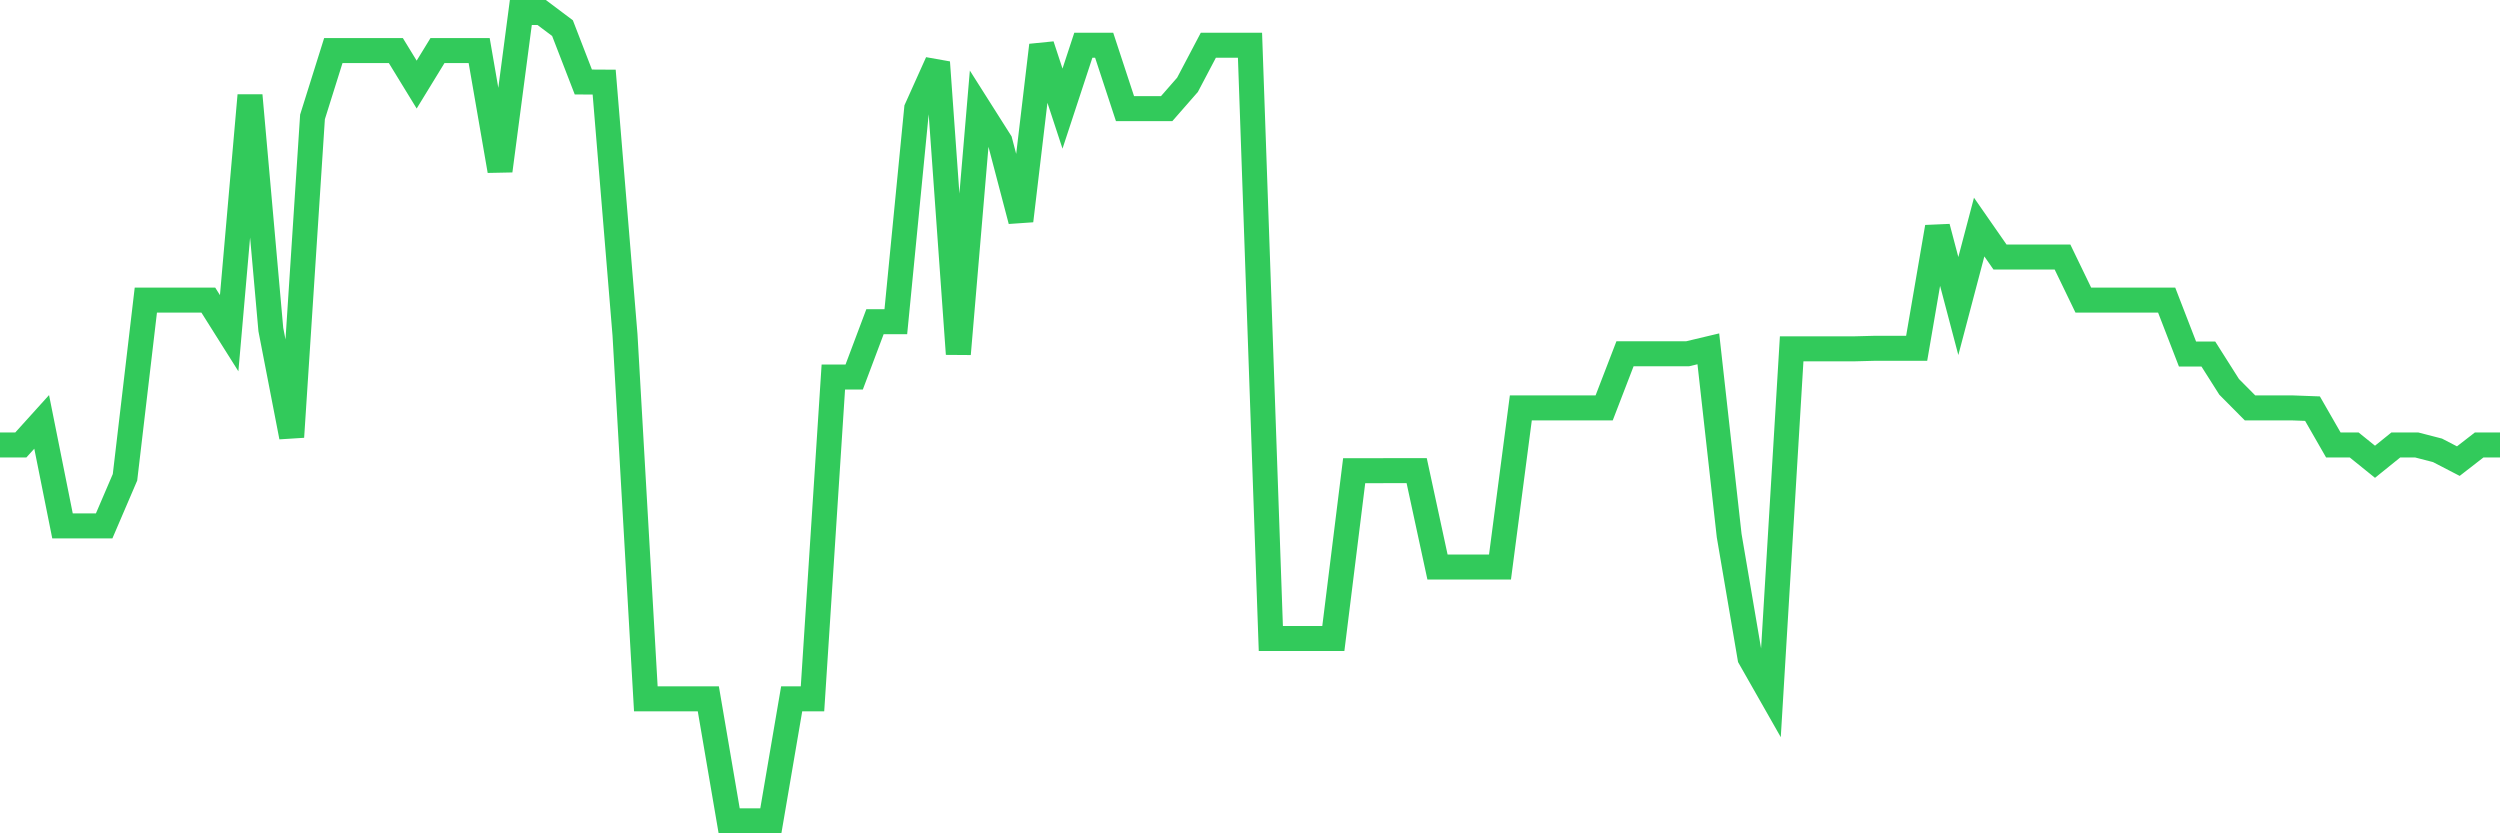 <svg
  xmlns="http://www.w3.org/2000/svg"
  xmlns:xlink="http://www.w3.org/1999/xlink"
  width="120"
  height="40"
  viewBox="0 0 120 40"
  preserveAspectRatio="none"
>
  <polyline
    points="0,21.358 1,21.358 2,20.251 3,25.242 4,25.242 5,25.242 6,22.91 7,14.406 8,14.406 9,14.406 10,14.406 11,15.994 12,4.578 13,15.818 14,20.975 15,5.612 16,2.426 17,2.426 18,2.426 19,2.426 20,4.06 21,2.426 22,2.426 23,2.426 24,8.199 25,0.6 26,0.6 27,1.35 28,3.936 29,3.942 30,16.071 31,33.545 32,33.545 33,33.545 34,33.545 35,39.4 36,39.4 37,39.4 38,33.545 39,33.545 40,18.099 41,18.099 42,15.44 43,15.44 44,5.214 45,2.99 46,16.992 47,5.214 48,6.792 49,10.599 50,2.172 51,5.214 52,2.172 53,2.172 54,5.214 55,5.214 56,5.214 57,4.071 58,2.172 59,2.172 60,2.172 61,30.648 62,30.648 63,30.648 64,30.648 65,22.594 66,22.594 67,22.589 68,22.589 69,27.218 70,27.218 71,27.218 72,27.218 73,19.578 74,19.578 75,19.578 76,19.578 77,19.578 78,16.982 79,16.982 80,16.982 81,16.982 82,16.744 83,25.708 84,31.574 85,33.332 86,16.744 87,16.744 88,16.744 89,16.744 90,16.718 91,16.718 92,16.718 93,10.899 94,14.69 95,10.899 96,12.337 97,12.337 98,12.337 99,12.337 100,14.406 101,14.406 102,14.406 103,14.406 104,14.406 105,16.992 106,16.992 107,18.57 108,19.578 109,19.578 110,19.578 111,19.615 112,21.358 113,21.358 114,22.165 115,21.358 116,21.358 117,21.616 118,22.134 119,21.358 120,21.358"
    fill="none"
    stroke="#32ca5b"
    stroke-width="1.2"
  >
  </polyline>
</svg>